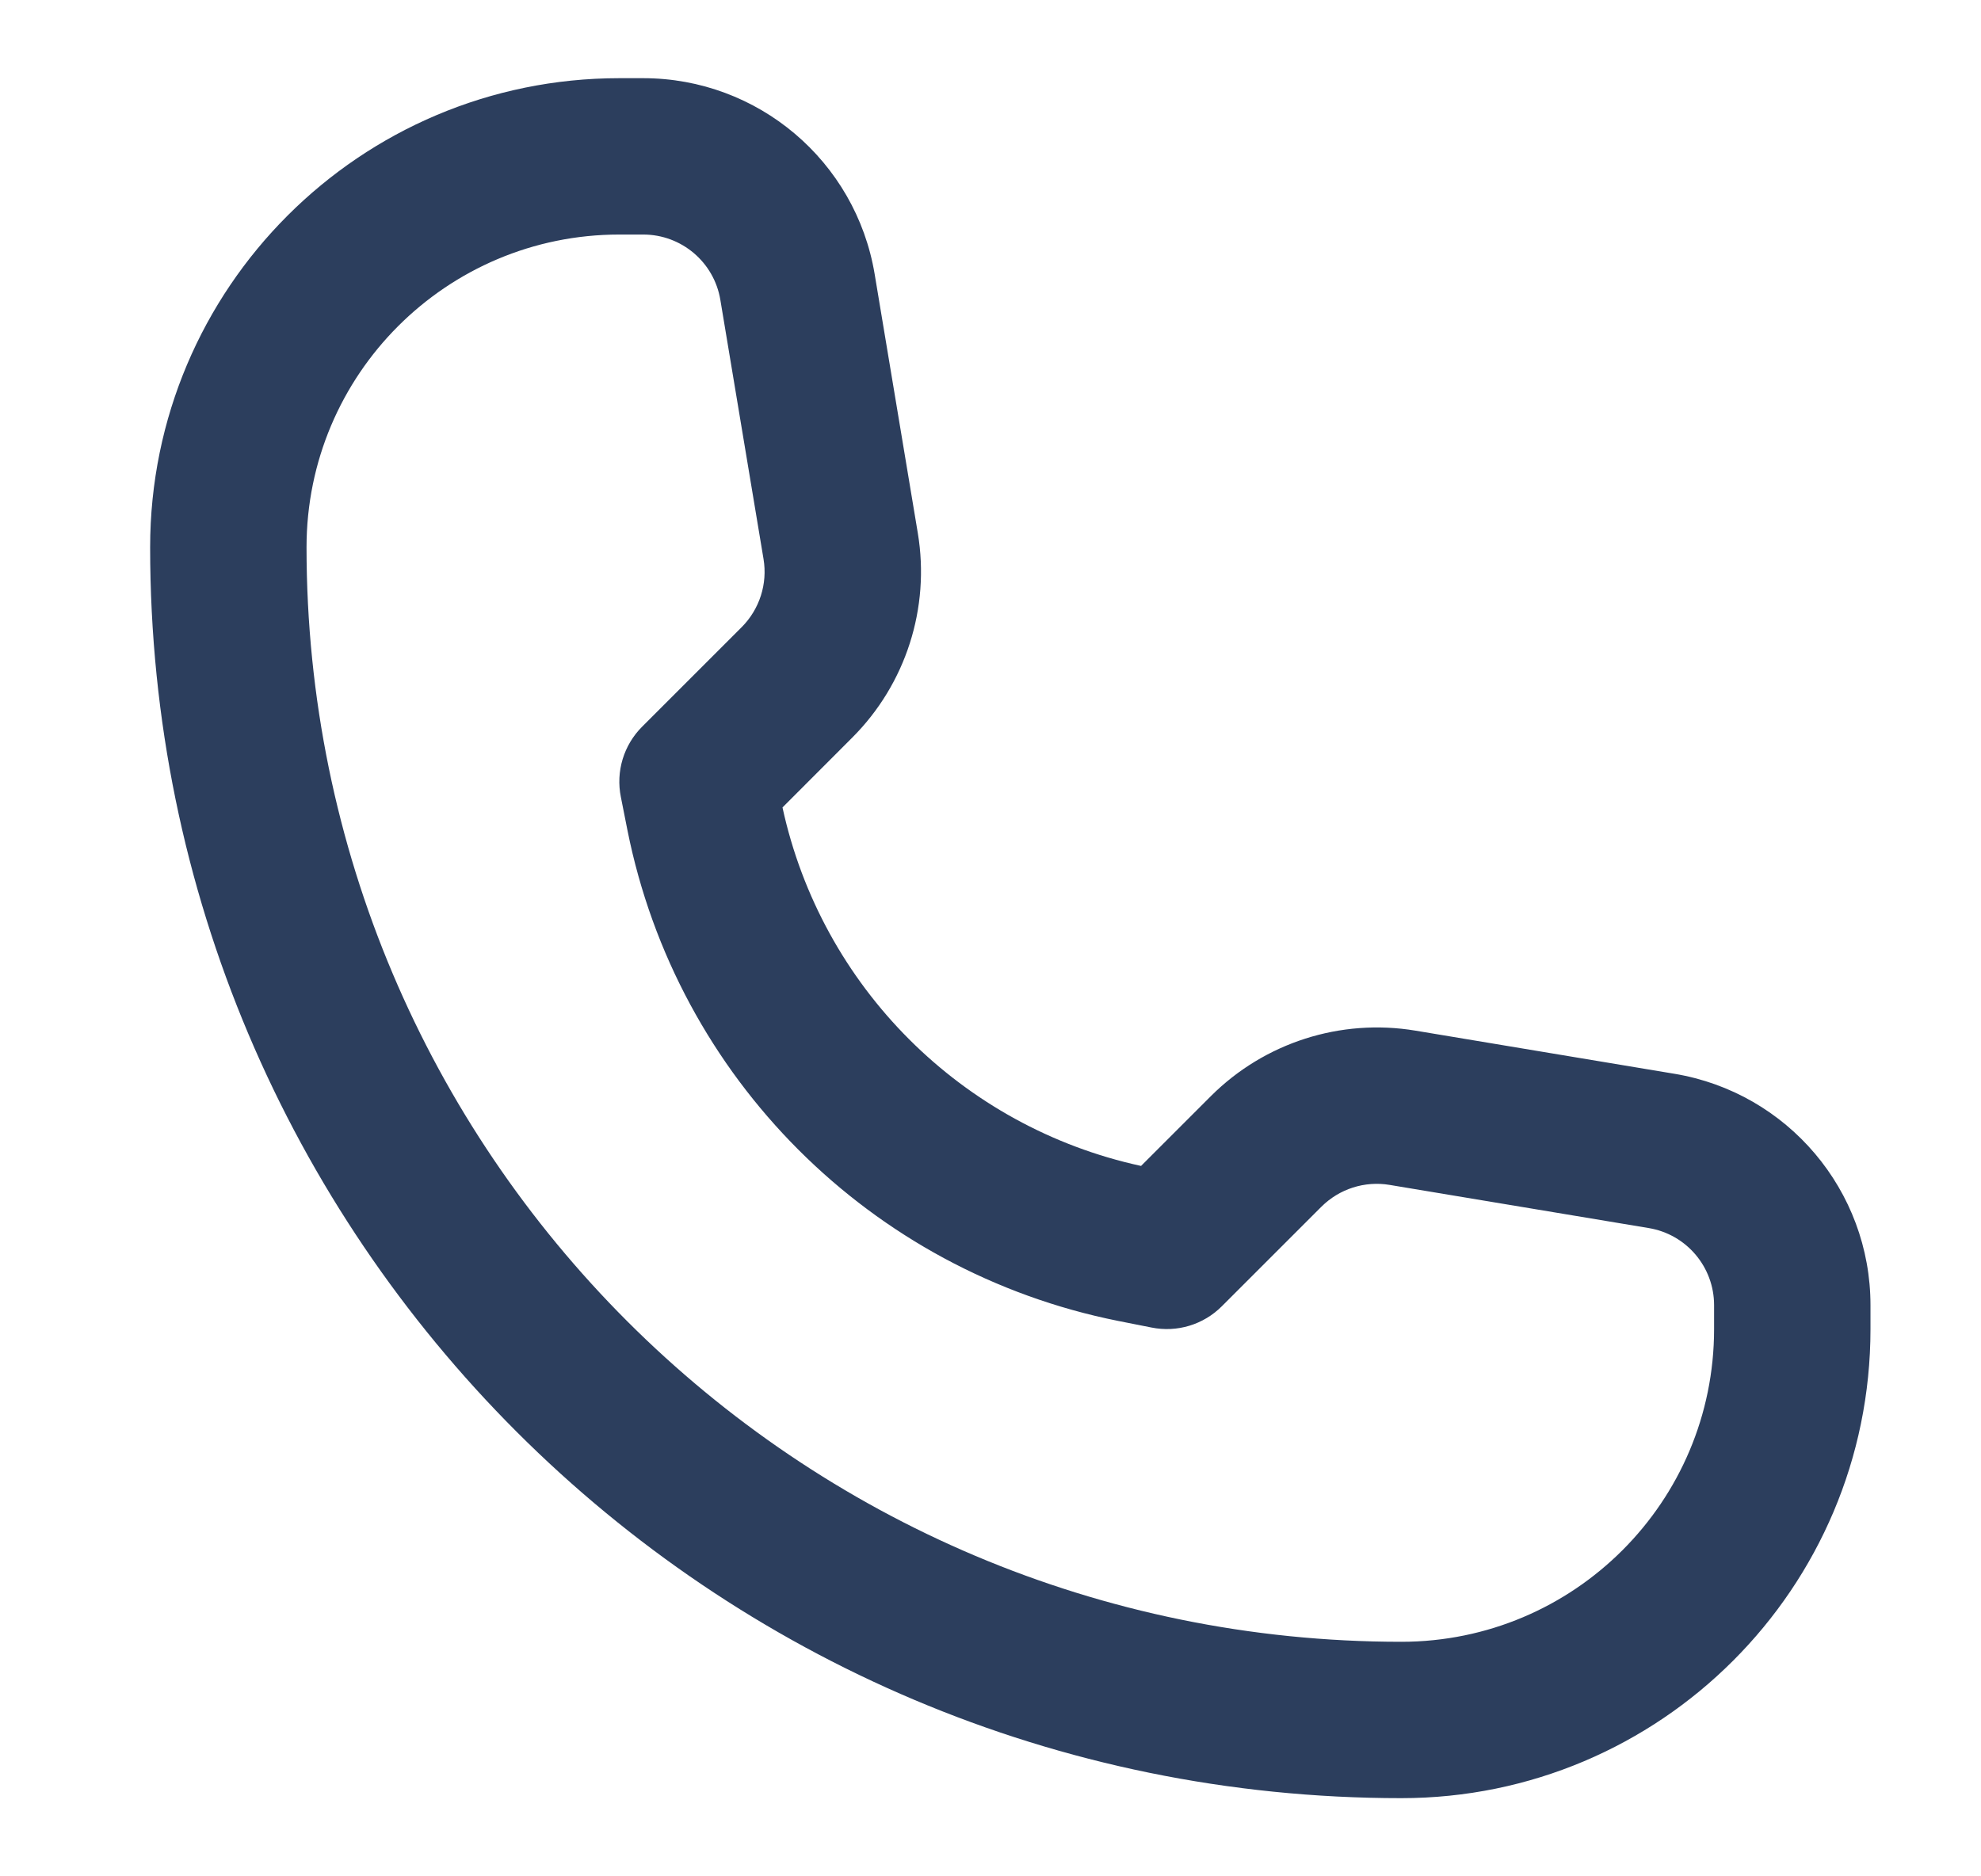 <svg width="19" height="18" viewBox="0 0 19 18" fill="none" xmlns="http://www.w3.org/2000/svg">
<path fill-rule="evenodd" clip-rule="evenodd" d="M5.94 2.25C4.283 2.25 2.94 3.593 2.94 5.25C2.94 11.049 7.641 15.75 13.44 15.75C15.097 15.75 16.44 14.407 16.44 12.75V12.521C16.44 12.154 16.175 11.841 15.813 11.781L13.328 11.367C13.089 11.327 12.846 11.405 12.674 11.576L11.72 12.53C11.543 12.708 11.289 12.785 11.043 12.735L10.725 12.672C8.35 12.197 6.493 10.34 6.018 7.965L5.955 7.647C5.905 7.401 5.982 7.147 6.16 6.97L7.114 6.016C7.285 5.844 7.363 5.601 7.323 5.362L6.909 2.877C6.849 2.515 6.536 2.25 6.169 2.25H5.94ZM1.44 5.25C1.44 2.765 3.455 0.75 5.94 0.75H6.169C7.269 0.75 8.208 1.545 8.389 2.63L8.803 5.115C8.922 5.832 8.688 6.562 8.174 7.076L7.505 7.746C7.879 9.466 9.224 10.811 10.944 11.185L11.614 10.515C12.128 10.002 12.858 9.768 13.575 9.887L16.06 10.301C17.145 10.482 17.94 11.421 17.94 12.521V12.75C17.94 15.235 15.925 17.25 13.44 17.25C6.813 17.25 1.44 11.877 1.44 5.25Z" fill="#2C3E5D"/>
</svg>
